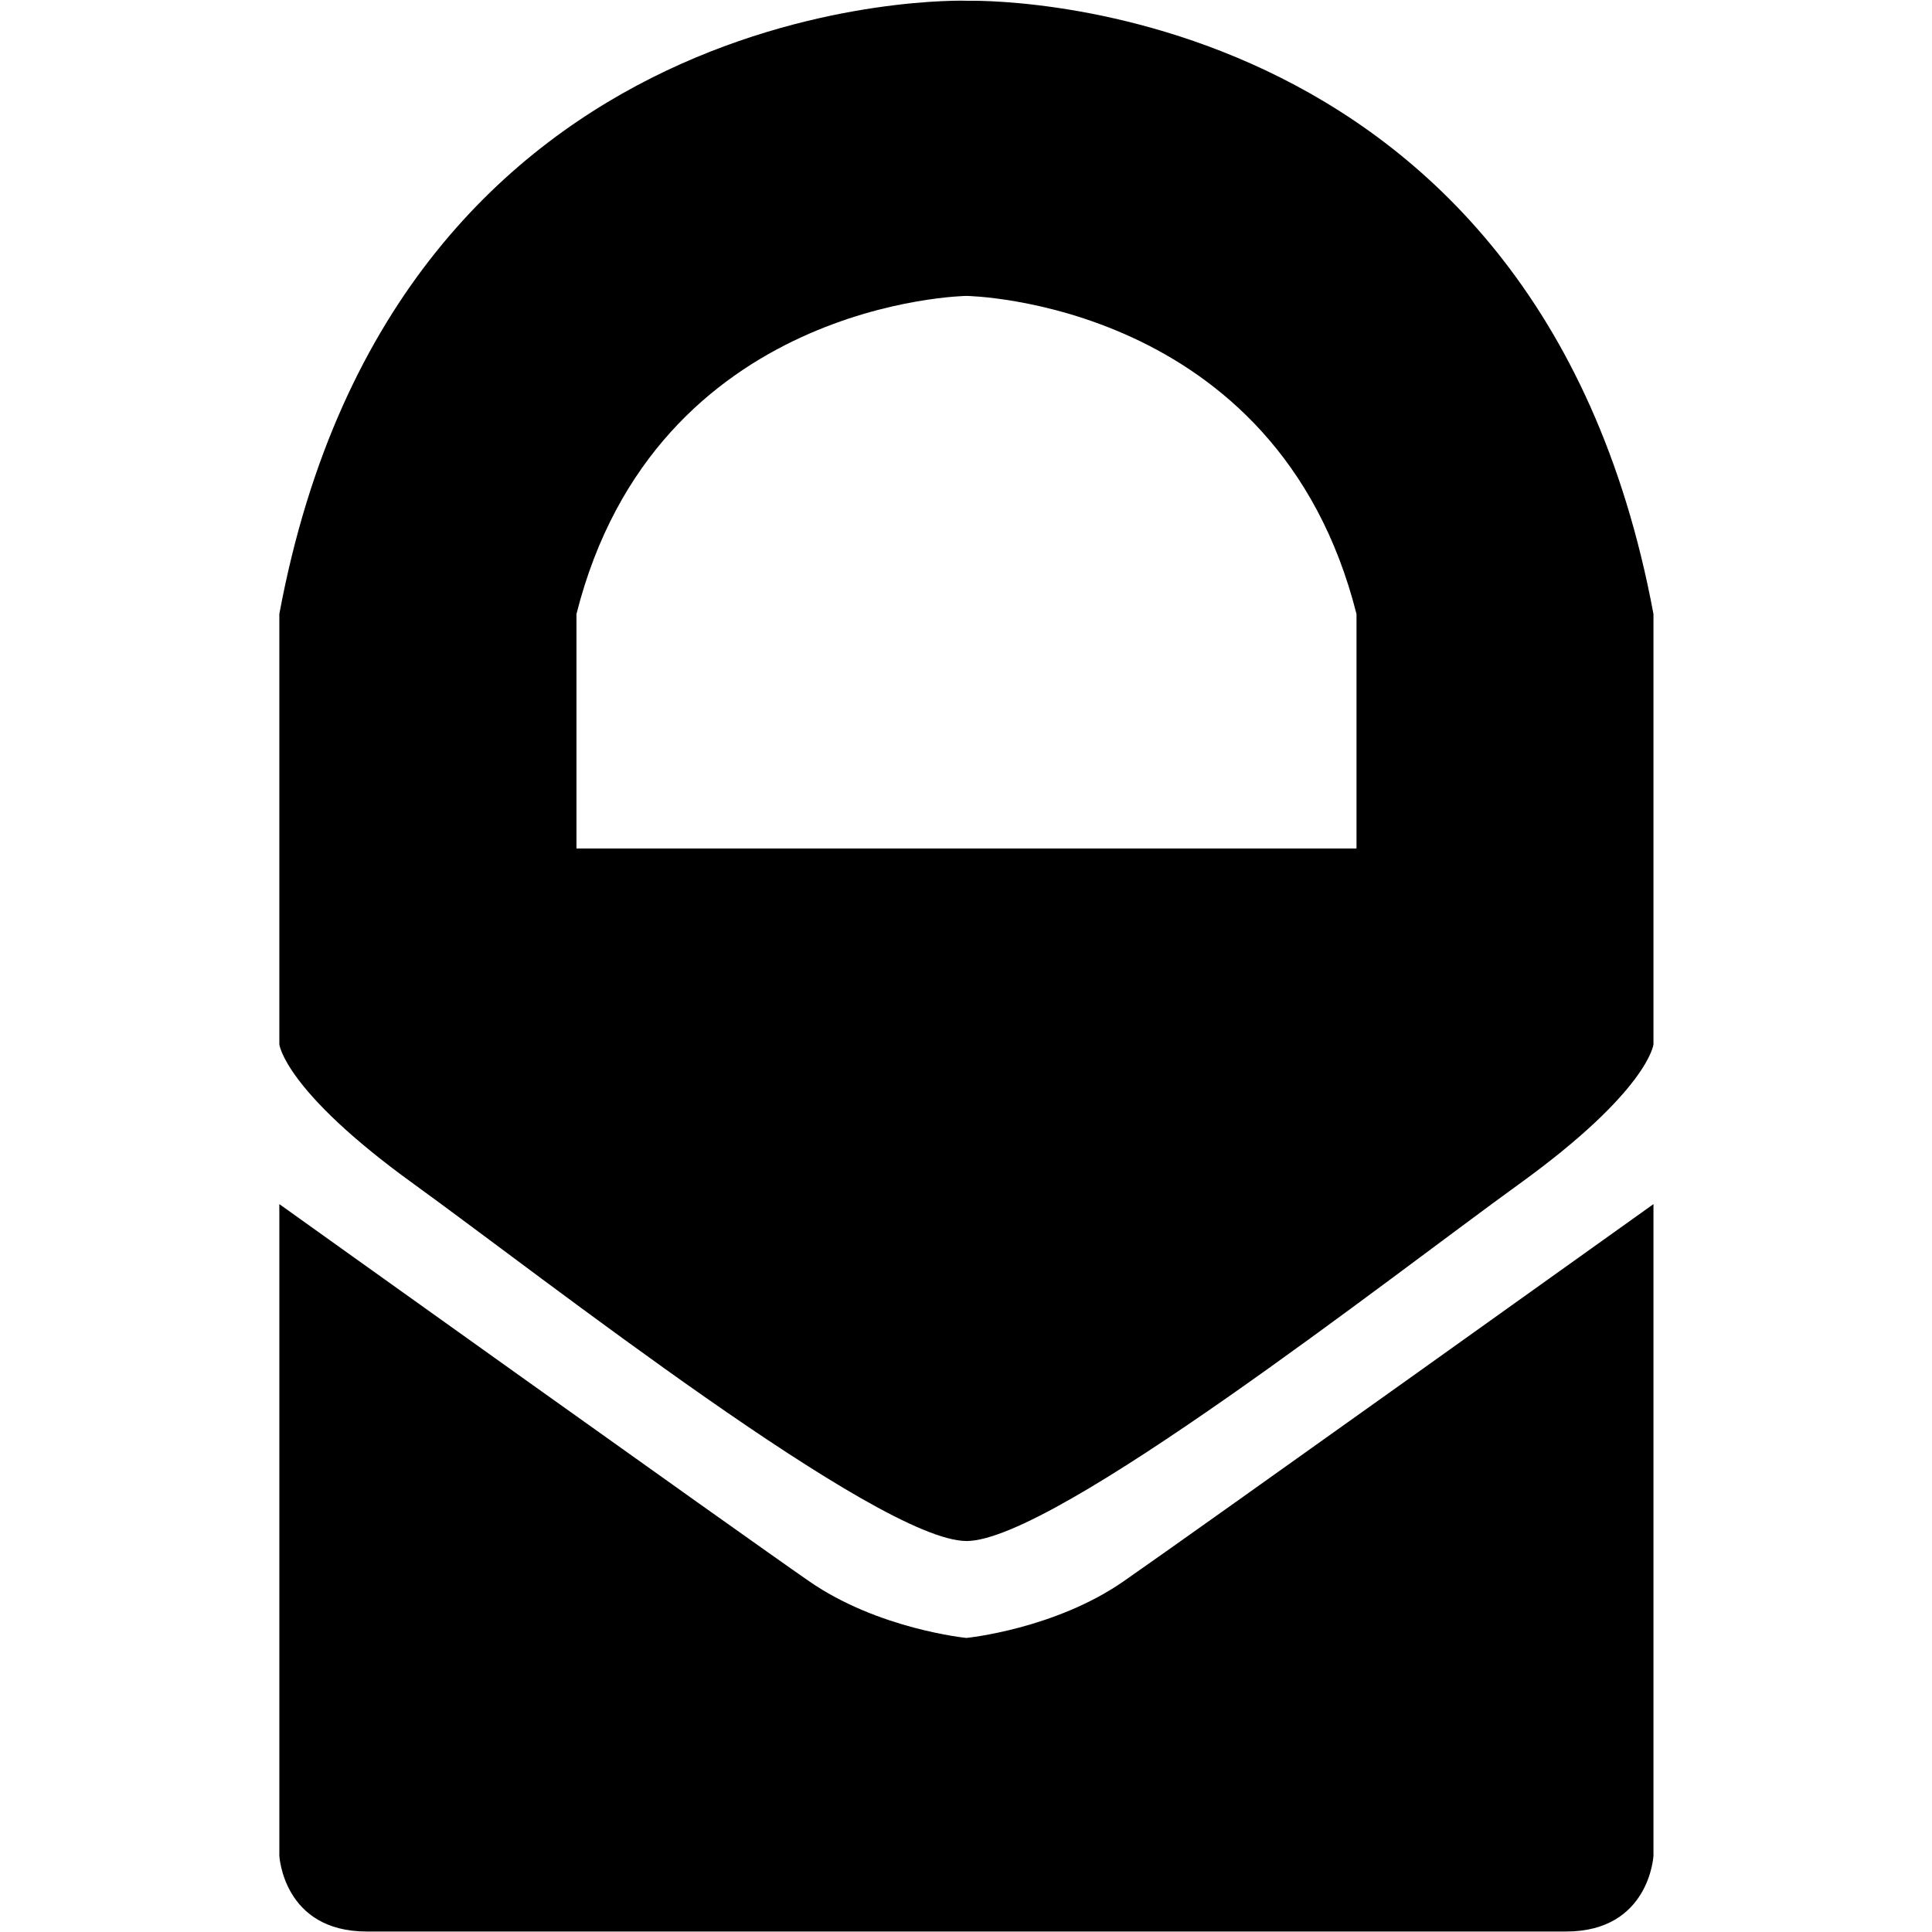 <svg xmlns="http://www.w3.org/2000/svg" viewBox="0 0 24 24"><path fill-rule="evenodd" d="M16.851 10.54h-9.69V7.628c.983-3.898 4.844-3.952 4.844-3.952s3.863.053 4.846 3.952v2.914zM12.005.01s7.075-.232 8.535 7.618v5.345s-.06.573-1.668 1.735c-1.61 1.163-5.776 4.435-6.865 4.435-1.093 0-5.259-3.272-6.867-4.435-1.61-1.162-1.67-1.735-1.67-1.735V7.627C4.93-.223 12.005.009 12.005.009zm0 20.337s1.097-.108 1.955-.705c.859-.595 6.58-4.684 6.58-4.684v8.094s-.048.942-1.085.942h-14.9c-1.037 0-1.085-.942-1.085-.942v-8.094s5.721 4.09 6.58 4.684c.86.597 1.955.705 1.955.705z"/></svg>